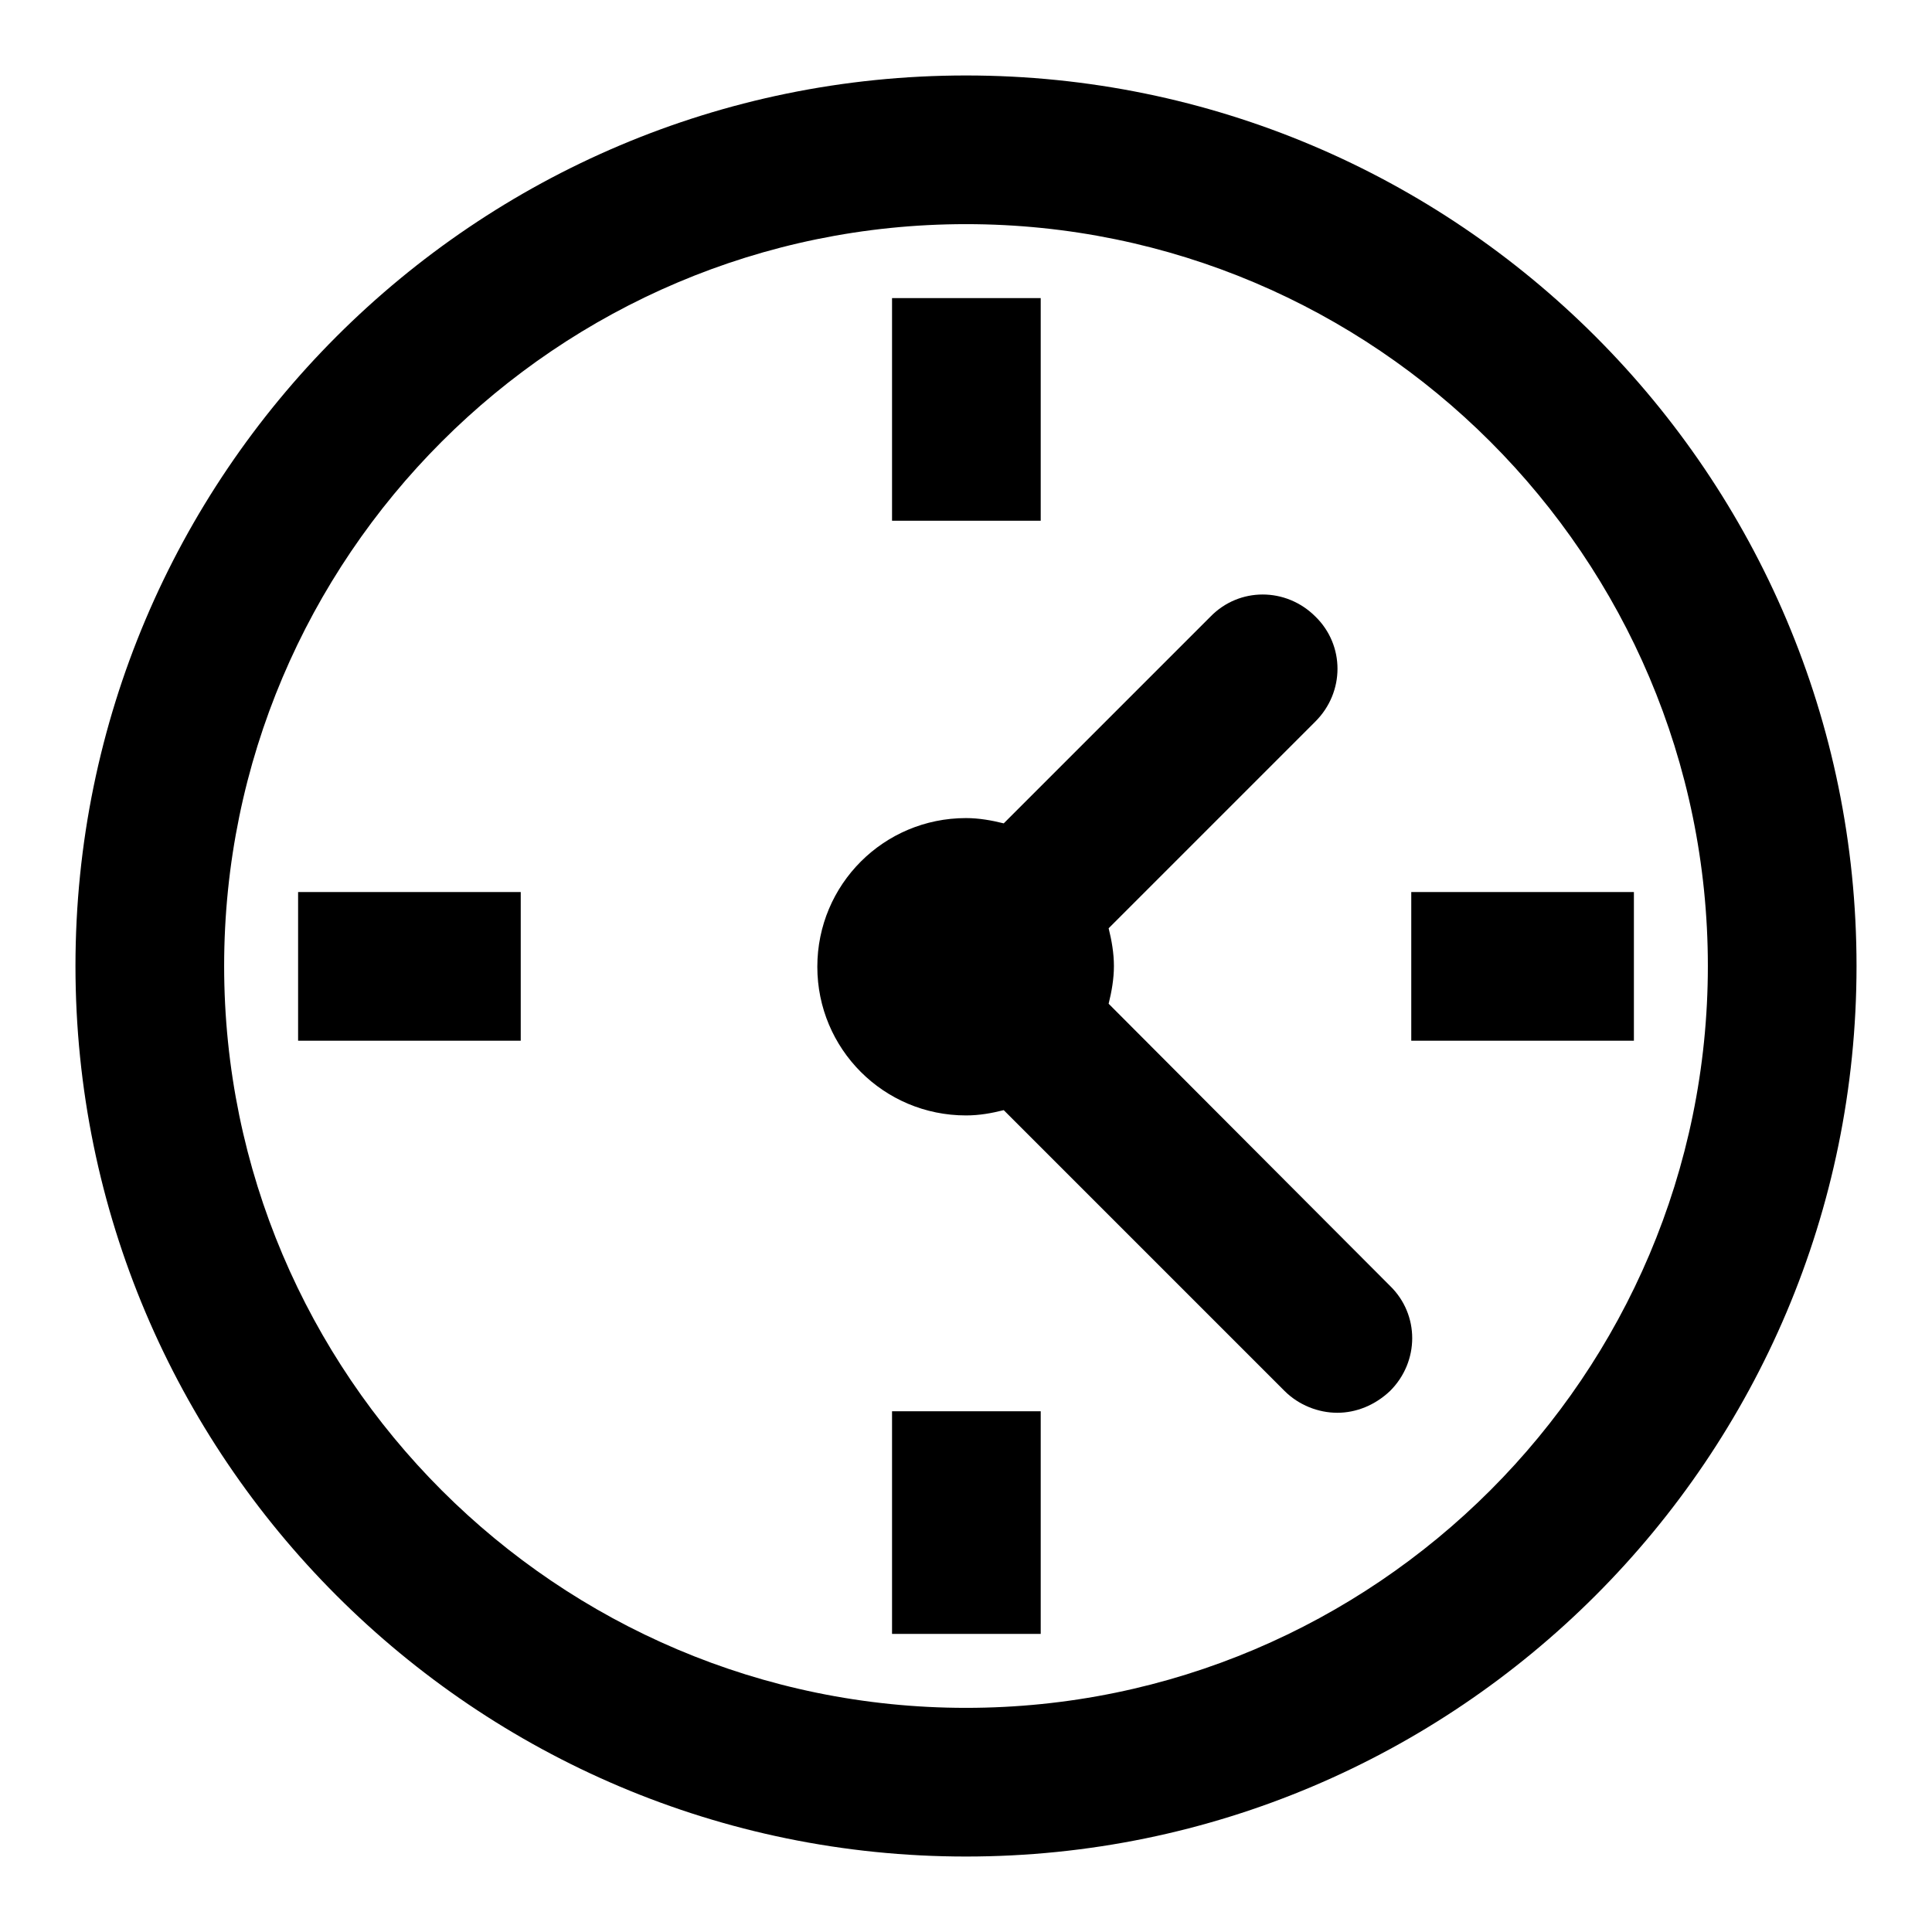 <?xml version="1.0" encoding="utf-8"?>
<!-- Svg Vector Icons : http://www.onlinewebfonts.com/icon -->
<!DOCTYPE svg PUBLIC "-//W3C//DTD SVG 1.1//EN" "http://www.w3.org/Graphics/SVG/1.1/DTD/svg11.dtd">
<svg version="1.1" xmlns="http://www.w3.org/2000/svg" xmlns:xlink="http://www.w3.org/1999/xlink" x="0px" y="0px" viewBox="0 0 256 256" enable-background="new 0 0 256 256" xml:space="preserve">
<g><g><path fill="#000000" d="M128,10C62.9,10,10,62.9,10,128c0,65.1,52.9,118,118,118c65.1,0,118-52.9,118-118C246,62.9,193.1,10,128,10z M128,226.3c-54.2,0-98.3-44.1-98.3-98.3c0-54.2,44.1-98.3,98.3-98.3c54.2,0,98.3,44.1,98.3,98.3C226.3,182.2,182.2,226.3,128,226.3z"/><path fill="#000000" d="M39.5,118.2H69v19.7H39.5V118.2z"/><path fill="#000000" d="M118.2,39.5h19.7V69h-19.7V39.5z"/><path fill="#000000" d="M118.2,187h19.7v29.5h-19.7V187z"/><path fill="#000000" d="M187,118.2h29.5v19.7H187V118.2z"/><path fill="#000000" d="M146.9,133c0.4-1.6,0.7-3.3,0.7-5s-0.3-3.4-0.7-5l27.4-27.4c3.9-3.9,3.9-10.1,0-13.9c-3.9-3.9-10.1-3.9-13.9,0L133,109.1c-1.6-0.4-3.3-0.7-5-0.7c-10.9,0-19.7,8.8-19.7,19.7c0,10.9,8.8,19.7,19.7,19.7c1.8,0,3.4-0.3,5-0.7l37.2,37.2c1.9,1.9,4.5,2.9,7,2.9c2.5,0,5-1,7-2.9c3.9-3.9,3.9-10.1,0-13.9L146.9,133z"/></g></g>
</svg>